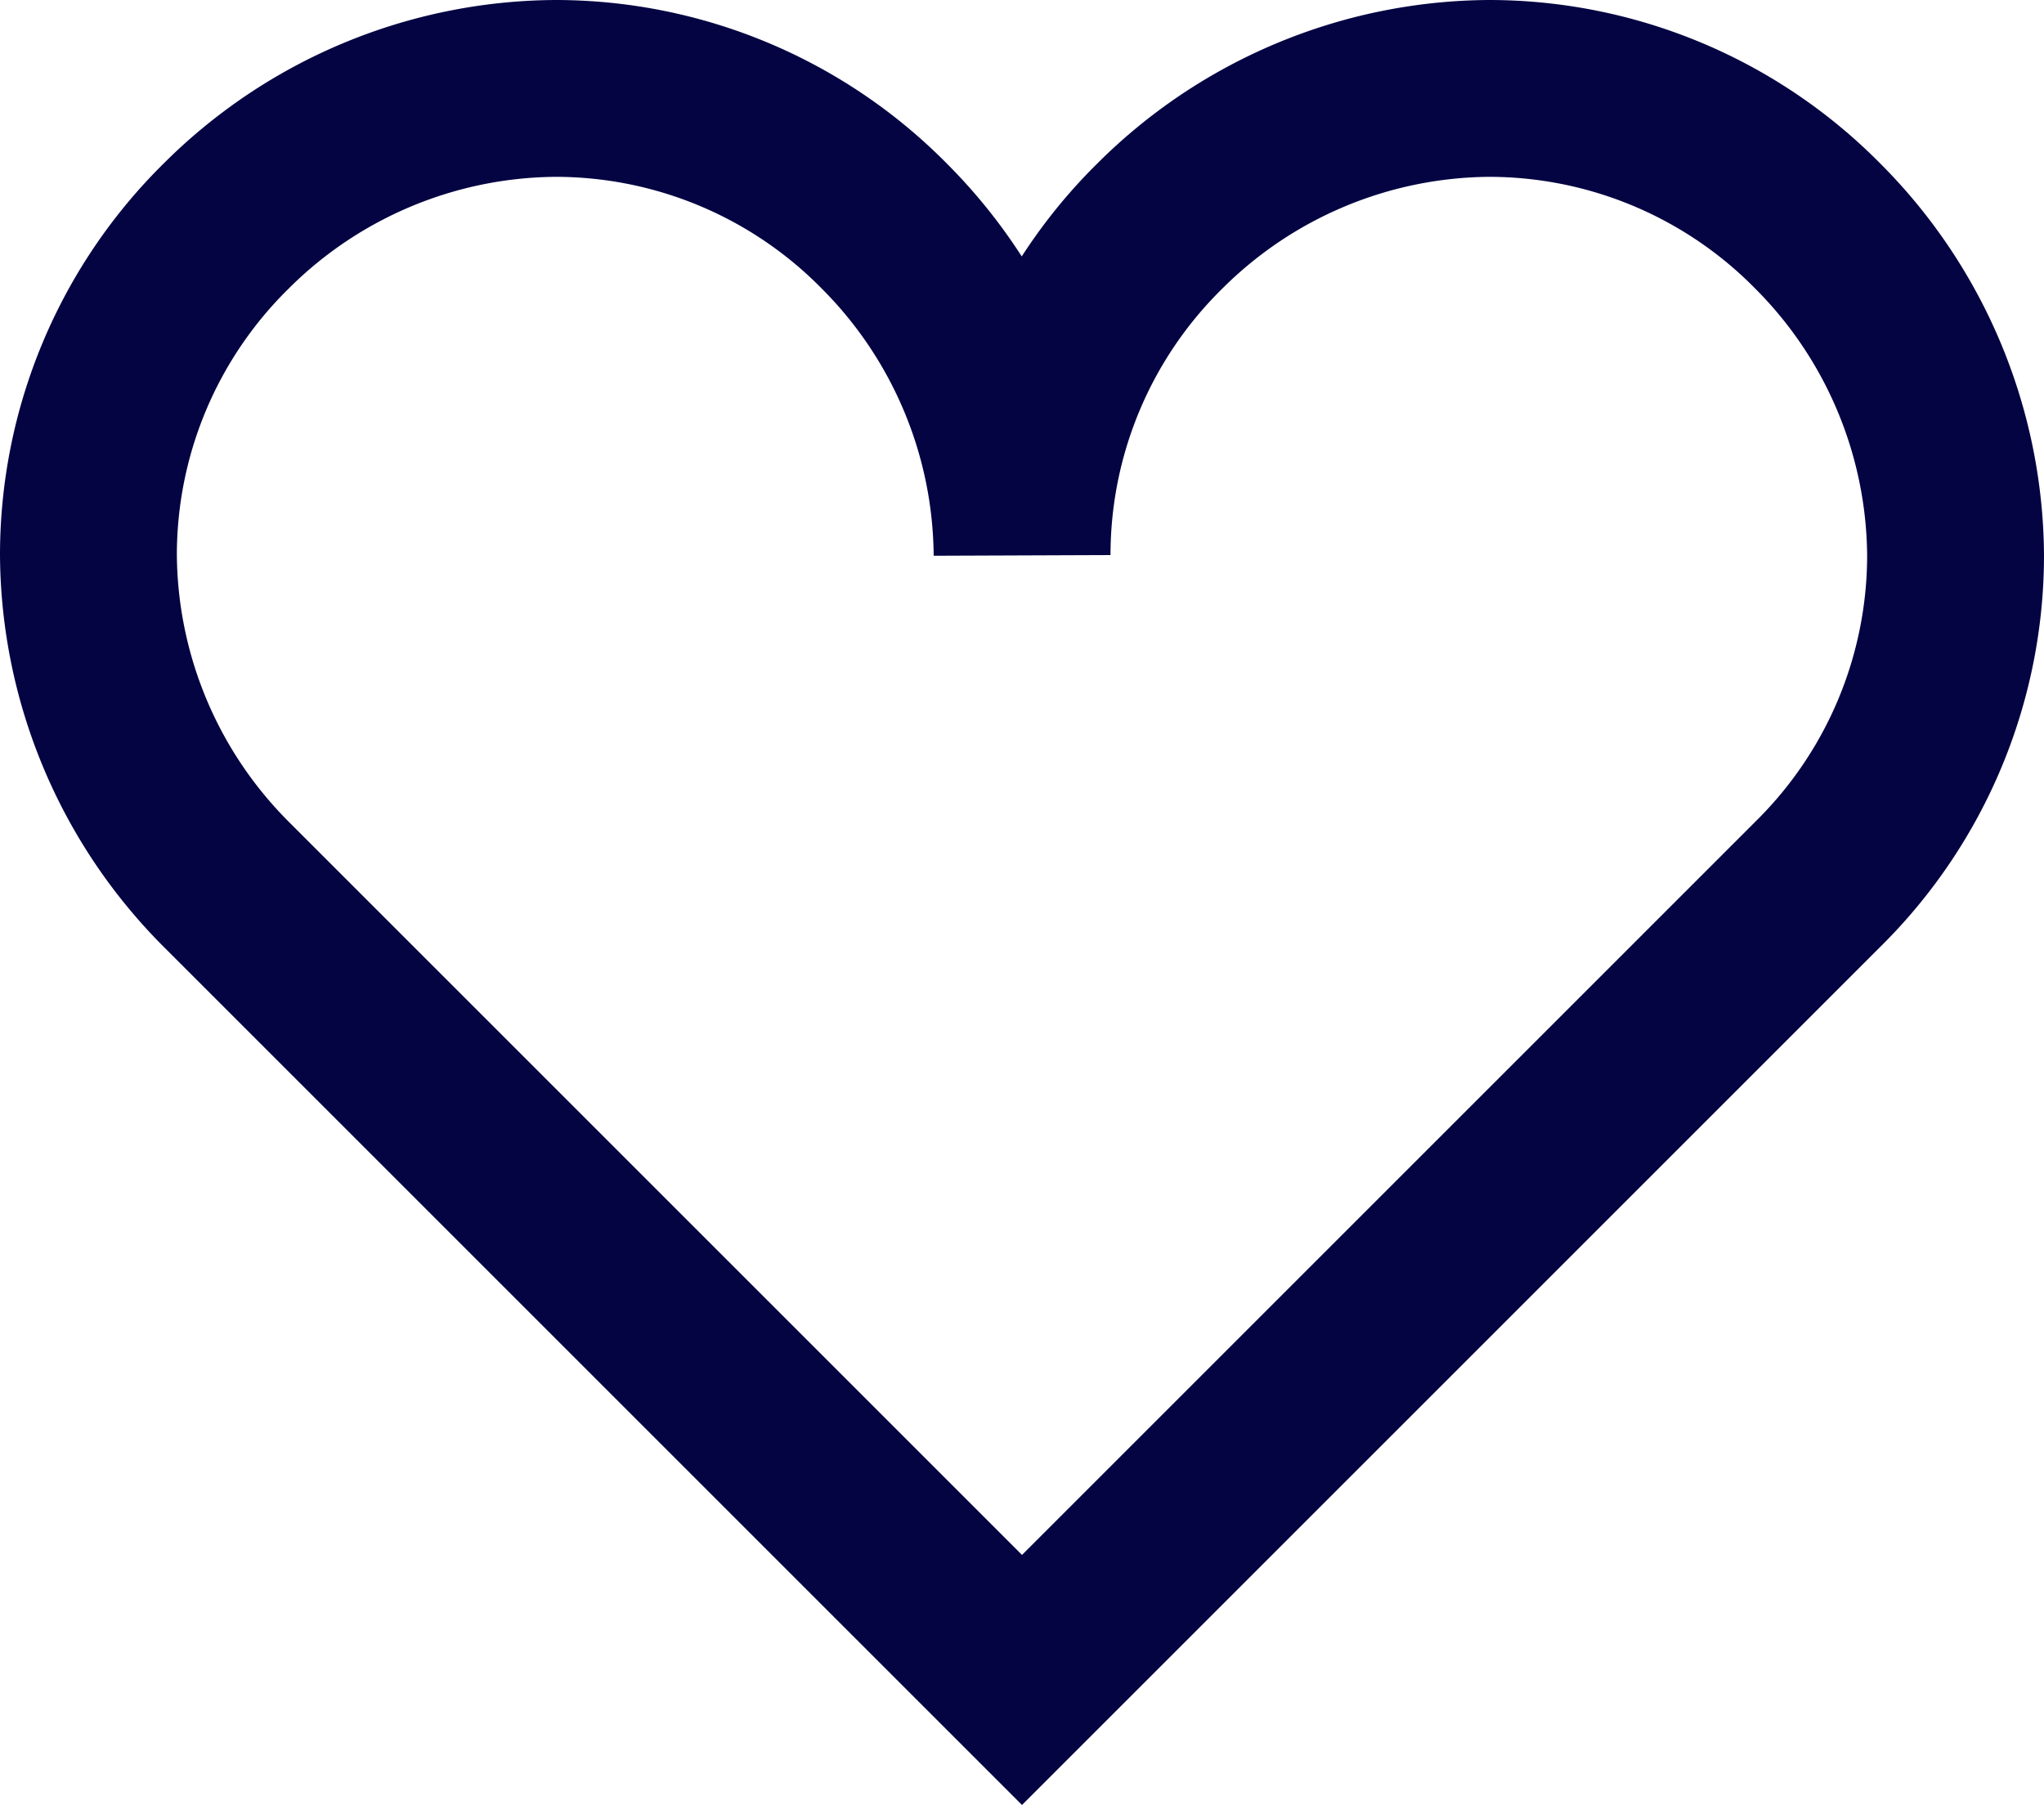 <svg xmlns="http://www.w3.org/2000/svg" width="23.114" height="20.414" viewBox="0 0 23.114 20.414">
  <path id="Icon_open-heart" data-name="Icon open-heart" d="M5.279,0A5.316,5.316,0,0,0,1.557,1.557,5.222,5.222,0,0,0,0,5.279,5.316,5.316,0,0,0,1.557,9l9,9,9-9a5.222,5.222,0,0,0,1.557-3.721,5.316,5.316,0,0,0-1.557-3.721A5.222,5.222,0,0,0,15.836,0a5.316,5.316,0,0,0-3.721,1.557,5.222,5.222,0,0,0-1.557,3.721A5.316,5.316,0,0,0,9,1.557,5.222,5.222,0,0,0,5.279,0Z" transform="translate(1 1)" fill="none" stroke="#040443" stroke-width="2"/>
</svg>
